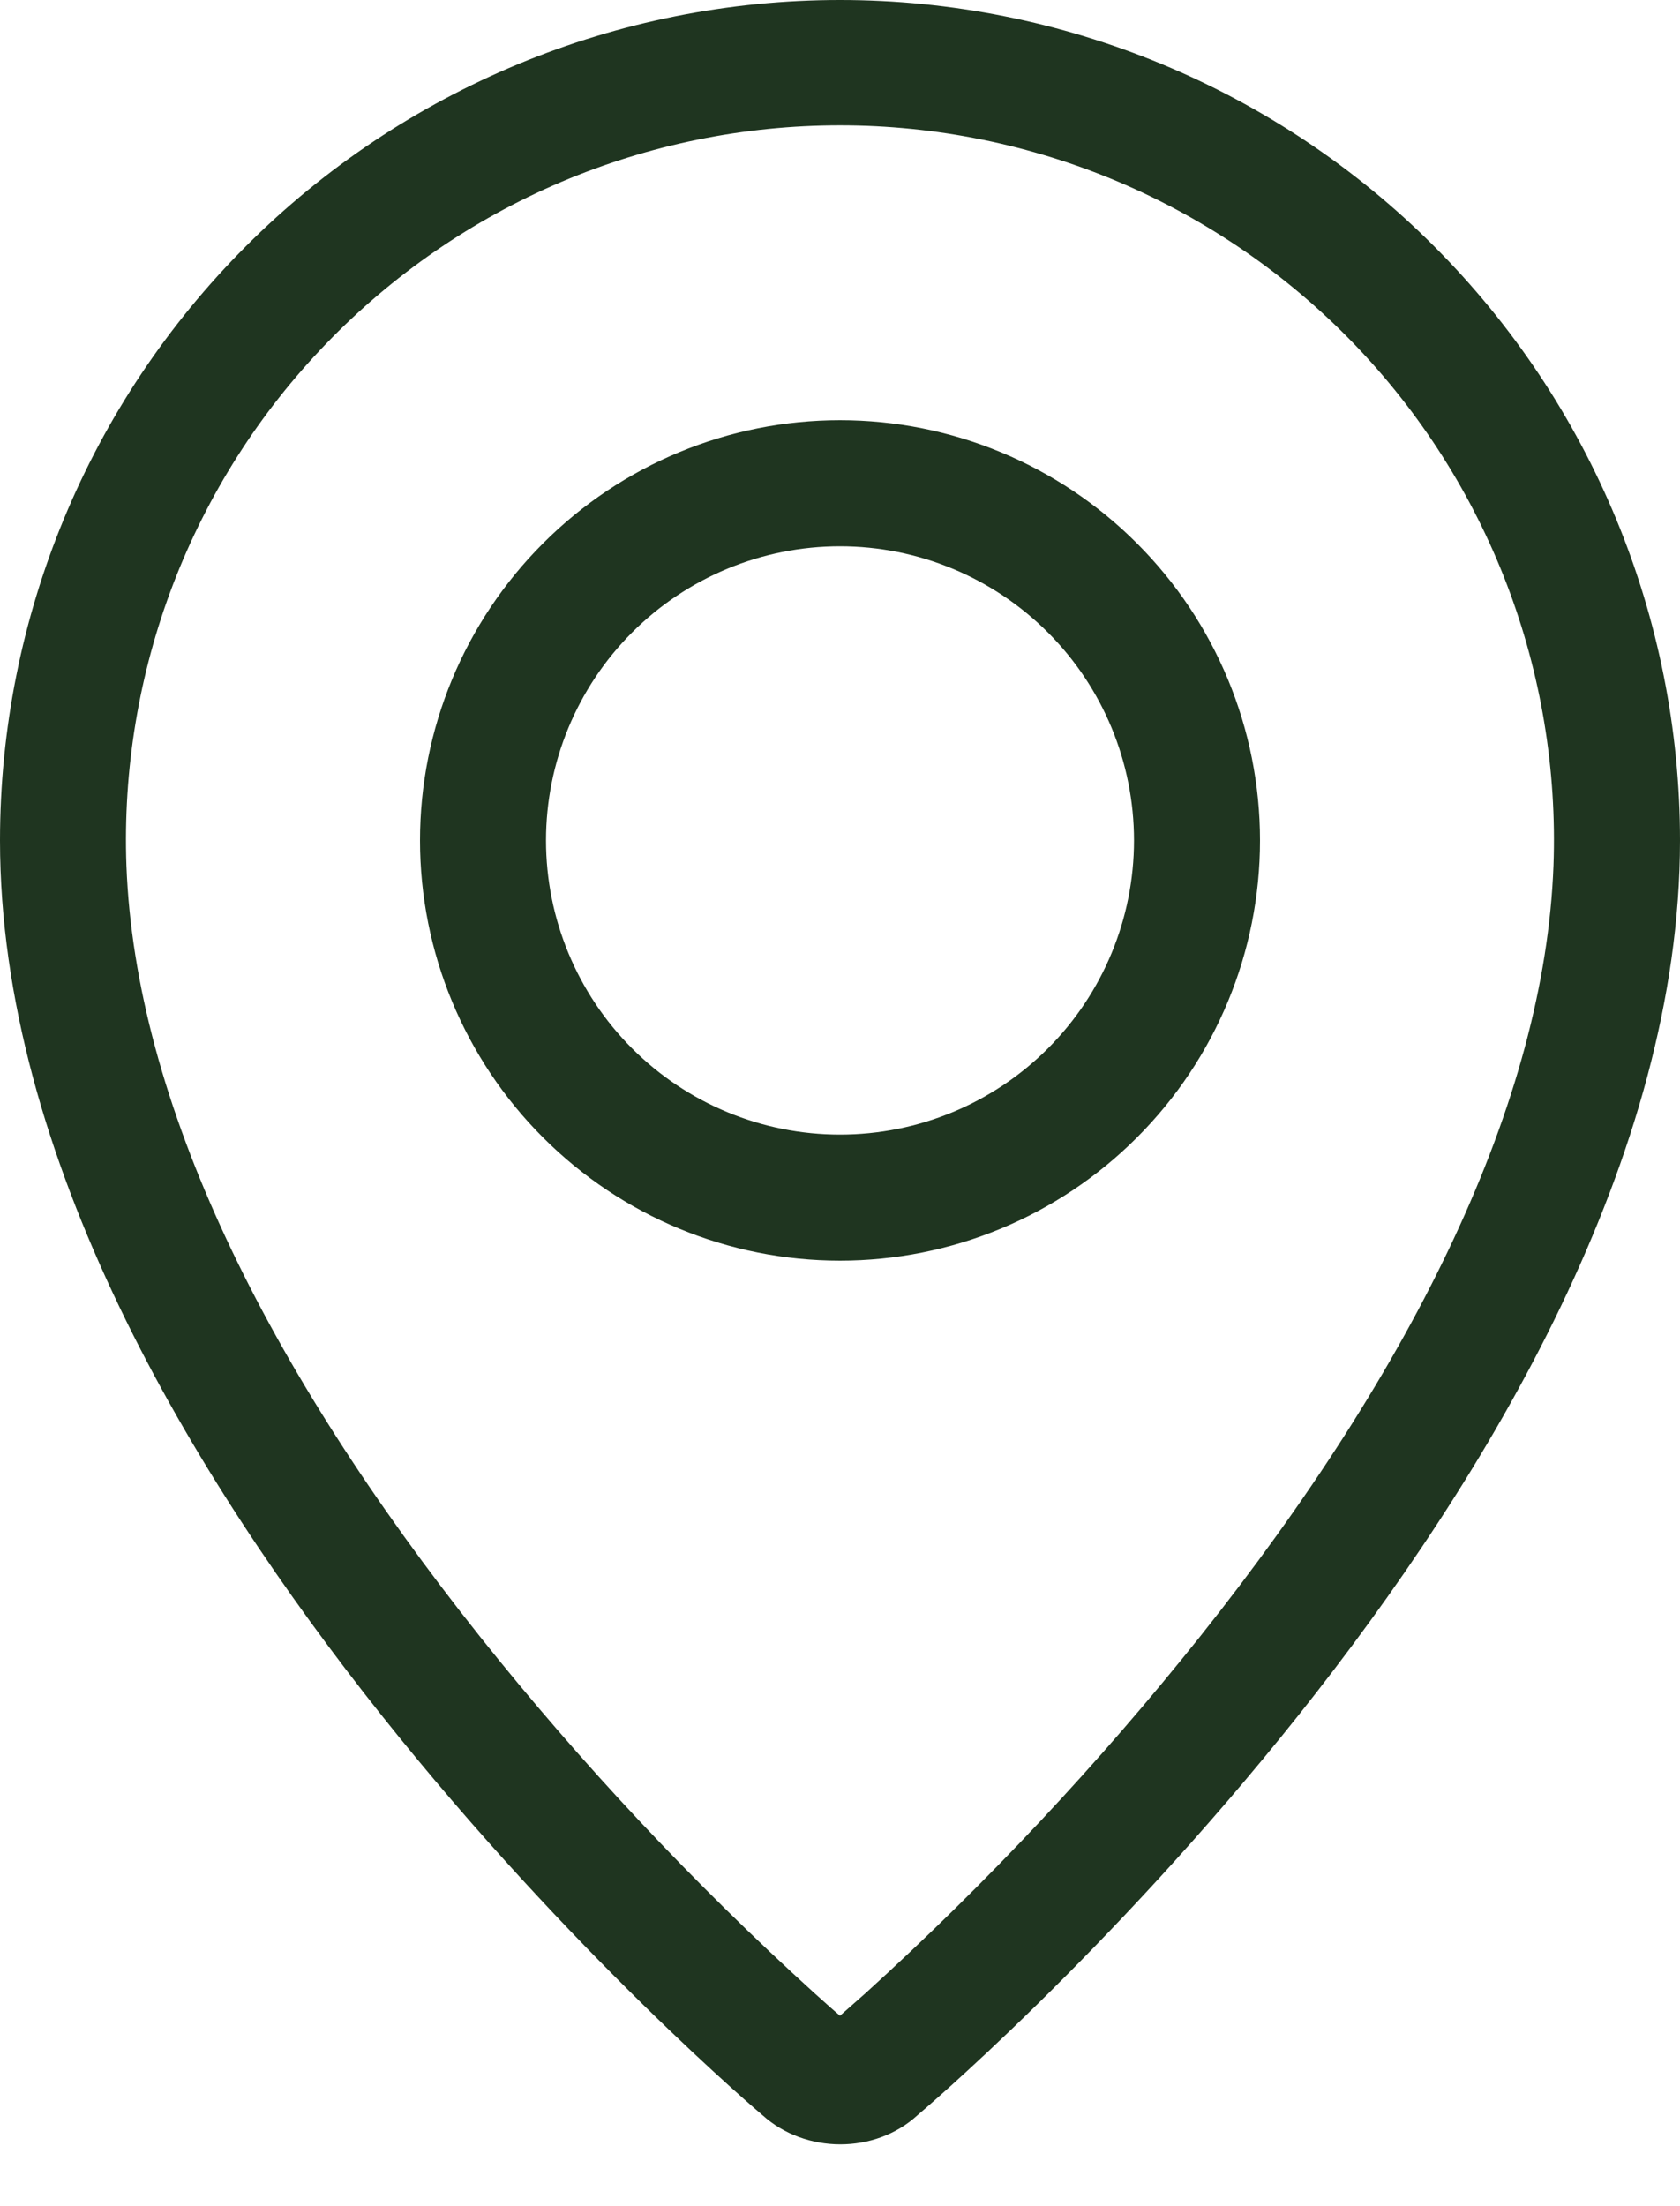 <svg width="16" height="21" viewBox="0 0 16 21" fill="none" xmlns="http://www.w3.org/2000/svg">
<path fill-rule="evenodd" clip-rule="evenodd" d="M8.247 18.969C9.397 17.925 10.461 16.791 11.43 15.577C13.47 13.014 14.711 10.487 14.795 8.24C14.828 7.327 14.677 6.416 14.351 5.563C14.024 4.709 13.529 3.93 12.895 3.273C12.26 2.615 11.5 2.092 10.659 1.734C9.818 1.377 8.913 1.193 8 1.193C7.086 1.193 6.181 1.377 5.34 1.734C4.499 2.092 3.739 2.615 3.105 3.273C2.47 3.93 1.975 4.709 1.648 5.563C1.322 6.416 1.171 7.327 1.204 8.24C1.289 10.487 2.531 13.014 4.57 15.577C5.538 16.791 6.603 17.925 7.753 18.969C7.864 19.069 7.946 19.142 8 19.187L8.247 18.969ZM7.262 20.134C7.262 20.134 0 14.018 0 8C0 5.878 0.843 3.843 2.343 2.343C3.843 0.843 5.878 0 8 0C10.122 0 12.157 0.843 13.657 2.343C15.157 3.843 16 5.878 16 8C16 14.018 8.738 20.134 8.738 20.134C8.334 20.506 7.669 20.502 7.262 20.134ZM8 10.8C8.743 10.8 9.455 10.505 9.98 9.98C10.505 9.455 10.8 8.743 10.8 8C10.8 7.257 10.505 6.545 9.98 6.02C9.455 5.495 8.743 5.2 8 5.2C7.257 5.2 6.545 5.495 6.02 6.02C5.495 6.545 5.2 7.257 5.2 8C5.2 8.743 5.495 9.455 6.02 9.98C6.545 10.505 7.257 10.8 8 10.8ZM8 12C6.939 12 5.922 11.579 5.172 10.828C4.421 10.078 4 9.061 4 8C4 6.939 4.421 5.922 5.172 5.172C5.922 4.421 6.939 4 8 4C9.061 4 10.078 4.421 10.828 5.172C11.579 5.922 12 6.939 12 8C12 9.061 11.579 10.078 10.828 10.828C10.078 11.579 9.061 12 8 12Z" fill="#1F3520"/>
</svg>
